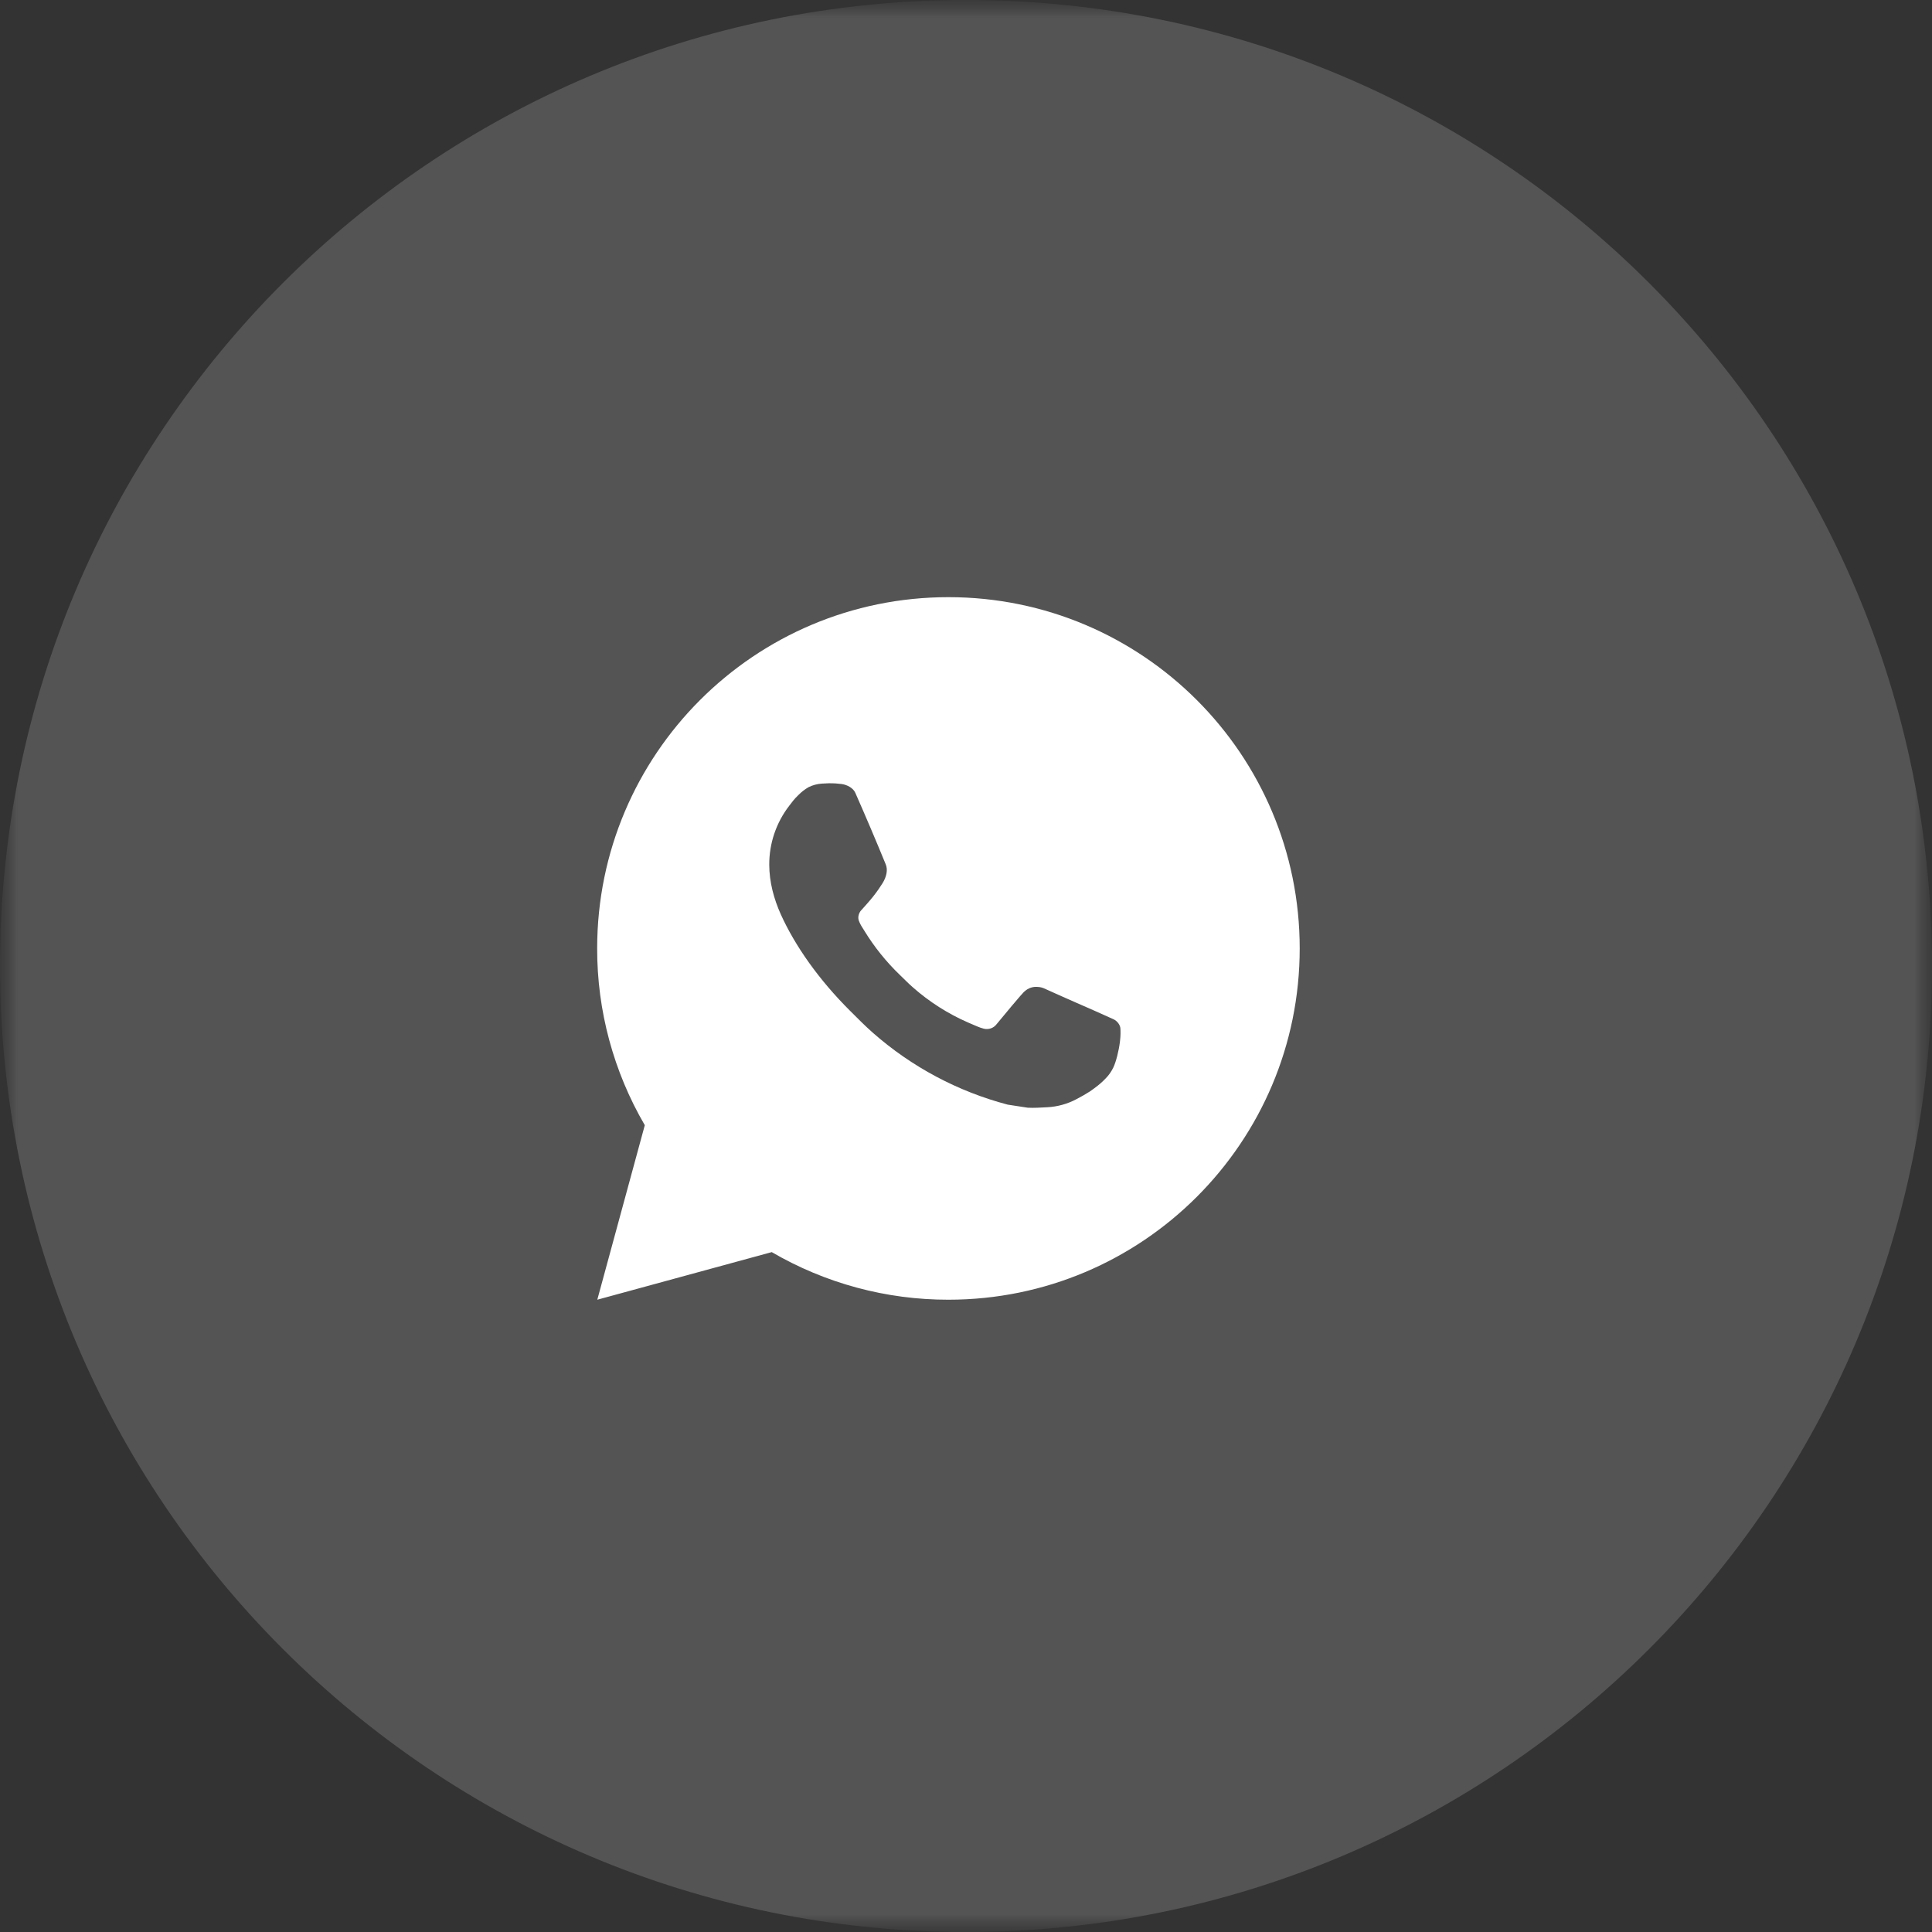 <?xml version="1.0" encoding="UTF-8"?> <svg xmlns="http://www.w3.org/2000/svg" width="55" height="55" viewBox="0 0 55 55" fill="none"><rect x="0" y="0" width="55" height="55" fill="#333333" stroke="none"/><mask id="mask0_227_177" style="mask-type:luminance" maskUnits="userSpaceOnUse" x="0" y="0" width="55" height="55"><path d="M55 0H0V55H55V0Z" fill="white"></path></mask><g mask="url(#mask0_227_177)"><mask id="mask1_227_177" style="mask-type:luminance" maskUnits="userSpaceOnUse" x="0" y="0" width="55" height="55"><path d="M55 0H0V55H55V0Z" fill="white"></path></mask><g mask="url(#mask1_227_177)"><path d="M27.5 55C42.688 55 55 42.688 55 27.5C55 12.312 42.688 0 27.5 0C12.312 0 0 12.312 0 27.5C0 42.688 12.312 55 27.5 55Z" fill="#D9D9D9" fill-opacity="0.2"></path></g></g><path d="M27 17C32.523 17 37 21.477 37 27C37 32.523 32.523 37 27 37C25.233 37.003 23.497 36.535 21.97 35.645L17.004 37L18.356 32.032C17.465 30.505 16.997 28.768 17 27C17 21.477 21.477 17 27 17ZM23.592 22.3L23.392 22.308C23.263 22.317 23.136 22.351 23.02 22.408C22.912 22.47 22.813 22.546 22.726 22.636C22.606 22.749 22.538 22.847 22.465 22.942C22.095 23.423 21.896 24.013 21.899 24.62C21.901 25.11 22.029 25.587 22.229 26.033C22.638 26.935 23.311 27.89 24.199 28.775C24.413 28.988 24.623 29.202 24.849 29.401C25.952 30.372 27.267 31.073 28.689 31.447L29.257 31.534C29.442 31.544 29.627 31.53 29.813 31.521C30.104 31.506 30.389 31.427 30.646 31.29C30.777 31.222 30.905 31.149 31.029 31.07C31.029 31.07 31.071 31.041 31.154 30.98C31.289 30.88 31.372 30.809 31.484 30.692C31.568 30.605 31.638 30.505 31.694 30.39C31.772 30.227 31.85 29.916 31.882 29.657C31.906 29.459 31.899 29.351 31.896 29.284C31.892 29.177 31.803 29.066 31.706 29.019L31.124 28.758C31.124 28.758 30.254 28.379 29.722 28.137C29.666 28.113 29.607 28.099 29.546 28.096C29.478 28.089 29.408 28.096 29.343 28.118C29.278 28.14 29.218 28.176 29.168 28.223C29.163 28.221 29.096 28.278 28.373 29.154C28.331 29.21 28.274 29.252 28.209 29.275C28.143 29.298 28.072 29.301 28.005 29.284C27.94 29.267 27.876 29.245 27.814 29.218C27.69 29.166 27.647 29.146 27.562 29.11C26.988 28.86 26.456 28.521 25.987 28.107C25.861 27.997 25.744 27.877 25.624 27.761C25.231 27.384 24.888 26.958 24.604 26.493L24.545 26.398C24.503 26.334 24.469 26.265 24.443 26.193C24.405 26.046 24.504 25.928 24.504 25.928C24.504 25.928 24.747 25.662 24.86 25.518C24.97 25.378 25.063 25.242 25.123 25.145C25.241 24.955 25.278 24.76 25.216 24.609C24.936 23.925 24.647 23.245 24.348 22.568C24.289 22.434 24.114 22.338 23.955 22.319C23.901 22.312 23.847 22.307 23.793 22.303C23.659 22.295 23.524 22.297 23.39 22.307L23.592 22.3Z" fill="white"></path></svg> 